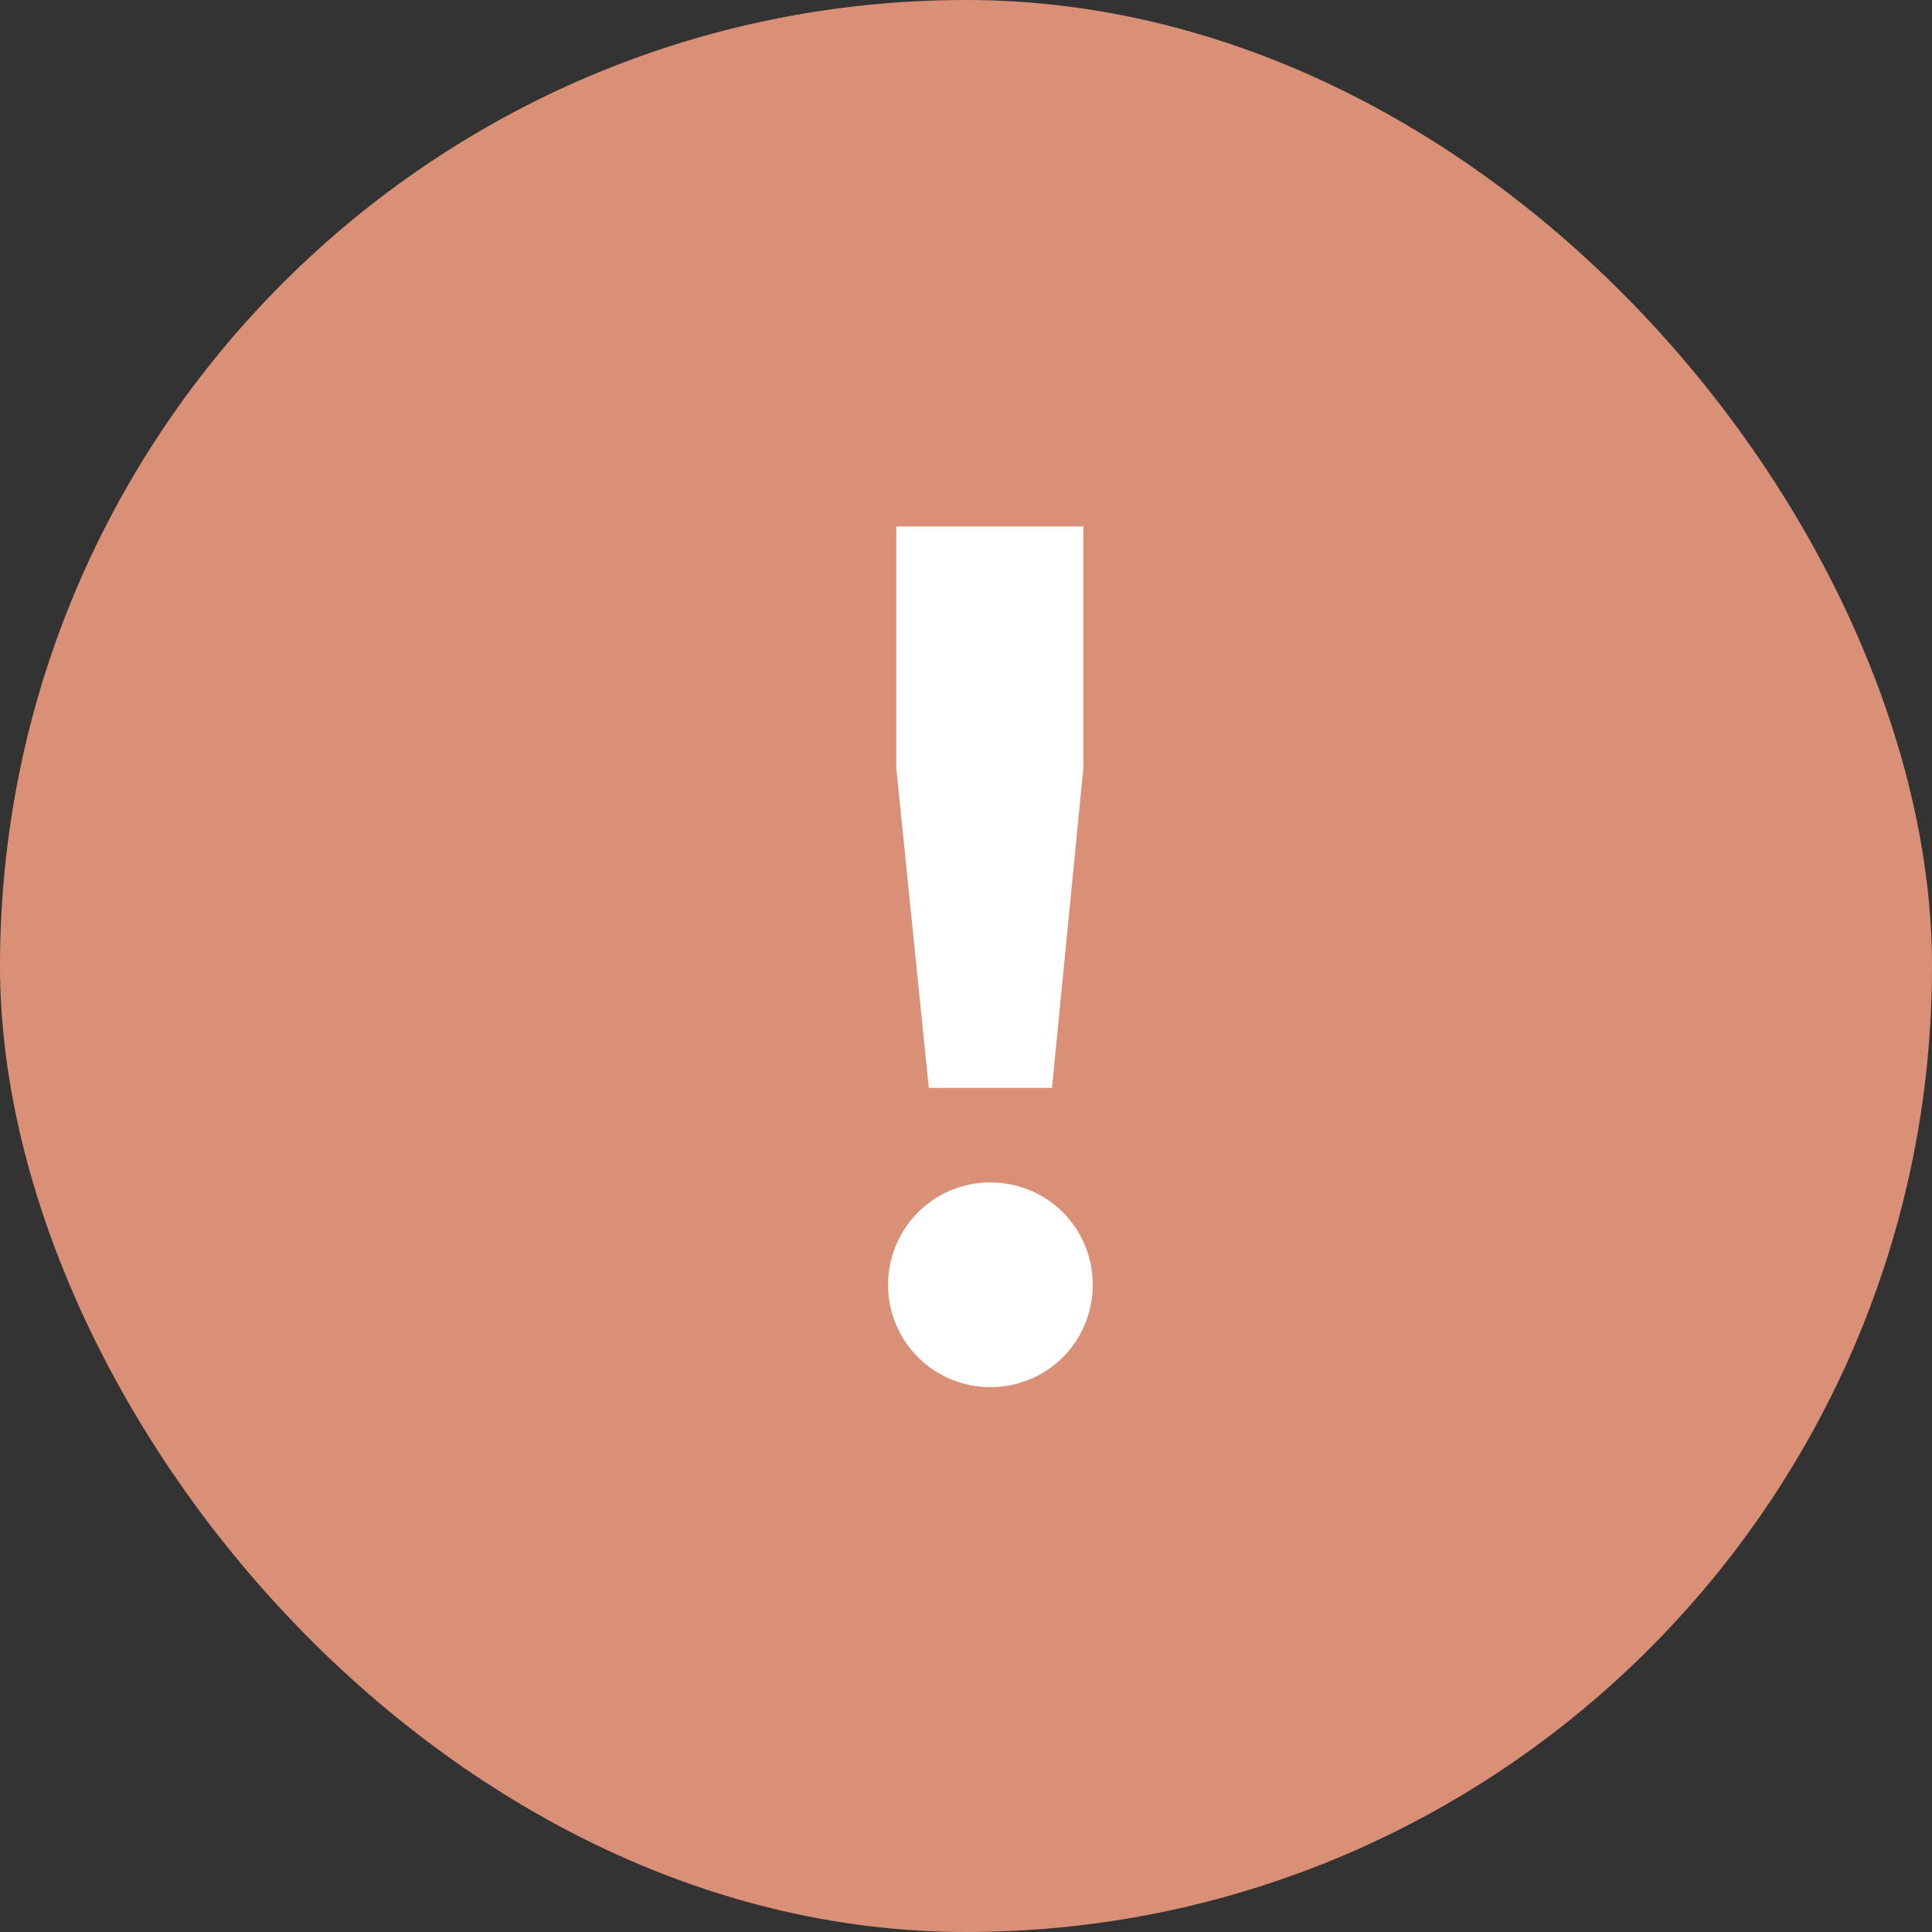<svg width="20" height="20" viewBox="0 0 20 20" fill="none" xmlns="http://www.w3.org/2000/svg">
<rect x="0" y="0" width="20" height="20" fill="#333333" stroke="none"/>
<rect width="20" height="20" rx="10" fill="#DA9077"/>
<path d="M10.89 11.262H9.615L9.278 7.95V5.45H11.215V7.95L10.89 11.262ZM11.003 14.05C10.59 14.463 9.915 14.463 9.503 14.05C9.09 13.637 9.09 12.963 9.503 12.55C9.915 12.137 10.59 12.137 11.003 12.55C11.415 12.963 11.415 13.637 11.003 14.05Z" fill="white"/>
</svg>
